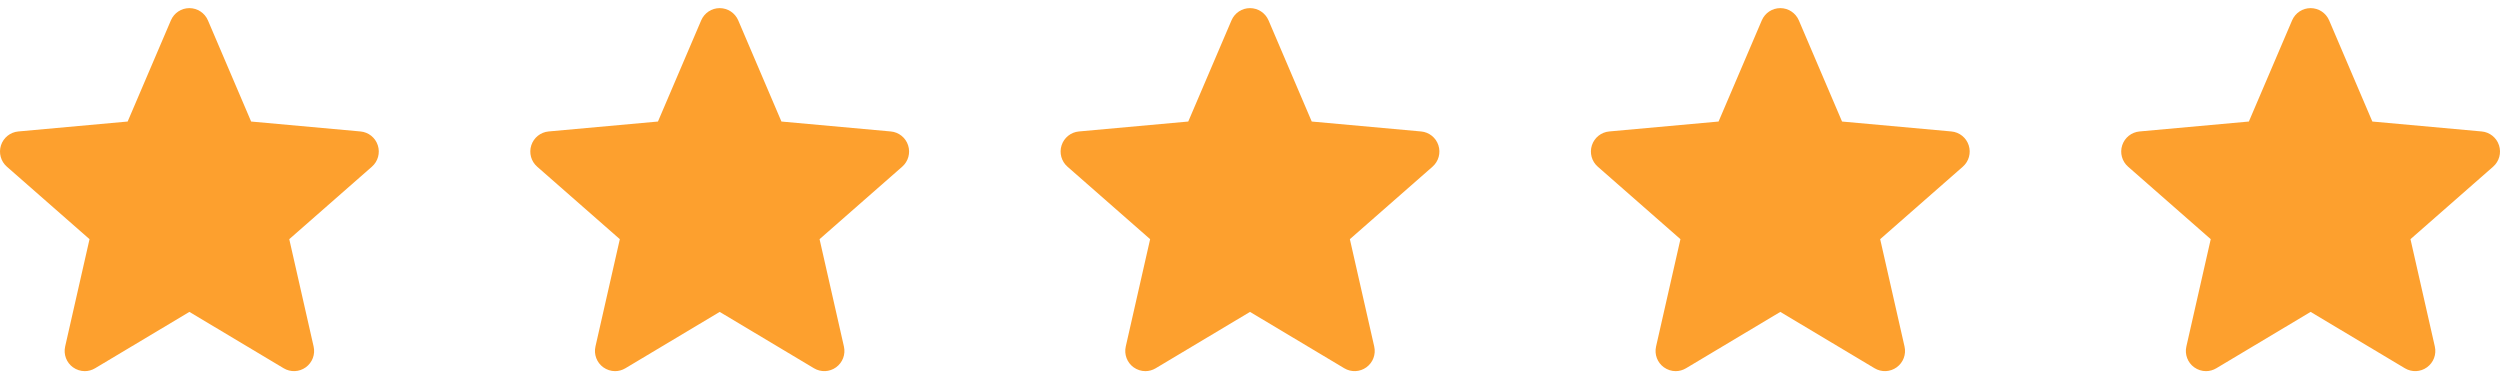 <svg width="132" height="20" viewBox="0 0 132 20" fill="none" xmlns="http://www.w3.org/2000/svg">
<g clip-path="url(#clip0_2021_986)">
<path d="M19.948 7.672C19.817 7.267 19.458 6.979 19.033 6.941L13.26 6.417L10.978 1.074C10.809 0.683 10.426 0.429 10 0.429C9.574 0.429 9.191 0.683 9.023 1.075L6.74 6.417L0.967 6.941C0.542 6.98 0.184 7.267 0.052 7.672C-0.079 8.077 0.042 8.521 0.363 8.801L4.727 12.628L3.44 18.296C3.346 18.712 3.507 19.143 3.853 19.393C4.039 19.527 4.257 19.596 4.476 19.596C4.665 19.596 4.852 19.545 5.021 19.444L10 16.468L14.978 19.444C15.342 19.663 15.801 19.643 16.146 19.393C16.492 19.142 16.654 18.711 16.559 18.296L15.273 12.628L19.636 8.802C19.957 8.521 20.08 8.078 19.948 7.672Z" fill="#FDA02E"/>
</g>
<g clip-path="url(#clip1_2021_986)">
<path d="M47.948 7.672C47.817 7.267 47.458 6.979 47.033 6.941L41.26 6.417L38.978 1.074C38.809 0.683 38.426 0.429 38 0.429C37.574 0.429 37.191 0.683 37.023 1.075L34.74 6.417L28.966 6.941C28.542 6.98 28.184 7.267 28.052 7.672C27.921 8.077 28.042 8.521 28.363 8.801L32.727 12.628L31.44 18.296C31.346 18.712 31.508 19.143 31.853 19.393C32.039 19.527 32.257 19.596 32.476 19.596C32.665 19.596 32.852 19.545 33.021 19.444L38 16.468L42.978 19.444C43.342 19.663 43.801 19.643 44.146 19.393C44.492 19.142 44.654 18.711 44.559 18.296L43.273 12.628L47.636 8.802C47.957 8.521 48.08 8.078 47.948 7.672Z" fill="#FDA02E"/>
</g>
<g clip-path="url(#clip2_2021_986)">
<path d="M75.948 7.672C75.817 7.267 75.458 6.979 75.033 6.941L69.26 6.417L66.978 1.074C66.809 0.683 66.426 0.429 66 0.429C65.574 0.429 65.191 0.683 65.023 1.075L62.74 6.417L56.967 6.941C56.542 6.98 56.184 7.267 56.052 7.672C55.921 8.077 56.042 8.521 56.363 8.801L60.727 12.628L59.44 18.296C59.346 18.712 59.508 19.143 59.853 19.393C60.039 19.527 60.257 19.596 60.476 19.596C60.665 19.596 60.852 19.545 61.021 19.444L66 16.468L70.978 19.444C71.342 19.663 71.801 19.643 72.146 19.393C72.492 19.142 72.654 18.711 72.559 18.296L71.273 12.628L75.636 8.802C75.957 8.521 76.08 8.078 75.948 7.672Z" fill="#FDA02E"/>
</g>
<g clip-path="url(#clip3_2021_986)">
<path d="M103.948 7.672C103.817 7.267 103.458 6.979 103.033 6.941L97.26 6.417L94.978 1.074C94.809 0.683 94.426 0.429 94 0.429C93.574 0.429 93.191 0.683 93.023 1.075L90.74 6.417L84.966 6.941C84.542 6.98 84.184 7.267 84.052 7.672C83.921 8.077 84.042 8.521 84.363 8.801L88.727 12.628L87.44 18.296C87.346 18.712 87.507 19.143 87.853 19.393C88.039 19.527 88.257 19.596 88.476 19.596C88.665 19.596 88.852 19.545 89.021 19.444L94 16.468L98.978 19.444C99.342 19.663 99.801 19.643 100.146 19.393C100.492 19.142 100.654 18.711 100.559 18.296L99.273 12.628L103.636 8.802C103.957 8.521 104.08 8.078 103.948 7.672Z" fill="#FDA02E"/>
</g>
<g clip-path="url(#clip4_2021_986)">
<path d="M131.948 7.672C131.817 7.267 131.458 6.979 131.033 6.941L125.26 6.417L122.978 1.074C122.809 0.683 122.426 0.429 122 0.429C121.574 0.429 121.191 0.683 121.023 1.075L118.74 6.417L112.967 6.941C112.542 6.98 112.184 7.267 112.052 7.672C111.921 8.077 112.042 8.521 112.363 8.801L116.727 12.628L115.44 18.296C115.346 18.712 115.507 19.143 115.853 19.393C116.039 19.527 116.257 19.596 116.476 19.596C116.665 19.596 116.852 19.545 117.021 19.444L122 16.468L126.978 19.444C127.342 19.663 127.801 19.643 128.146 19.393C128.492 19.142 128.654 18.711 128.559 18.296L127.273 12.628L131.636 8.802C131.957 8.521 132.08 8.078 131.948 7.672Z" fill="#FDA02E"/>
</g>
<defs>
<clipPath id="clip0_2021_986">
<rect width="20" height="20" fill="white"/>
</clipPath>
<clipPath id="clip1_2021_986">
<rect width="20" height="20" fill="white" transform="translate(28)"/>
</clipPath>
<clipPath id="clip2_2021_986">
<rect width="20" height="20" fill="white" transform="translate(56)"/>
</clipPath>
<clipPath id="clip3_2021_986">
<rect width="20" height="20" fill="white" transform="translate(84)"/>
</clipPath>
<clipPath id="clip4_2021_986">
<rect width="20" height="20" fill="white" transform="translate(112)"/>
</clipPath>
</defs>
</svg>
